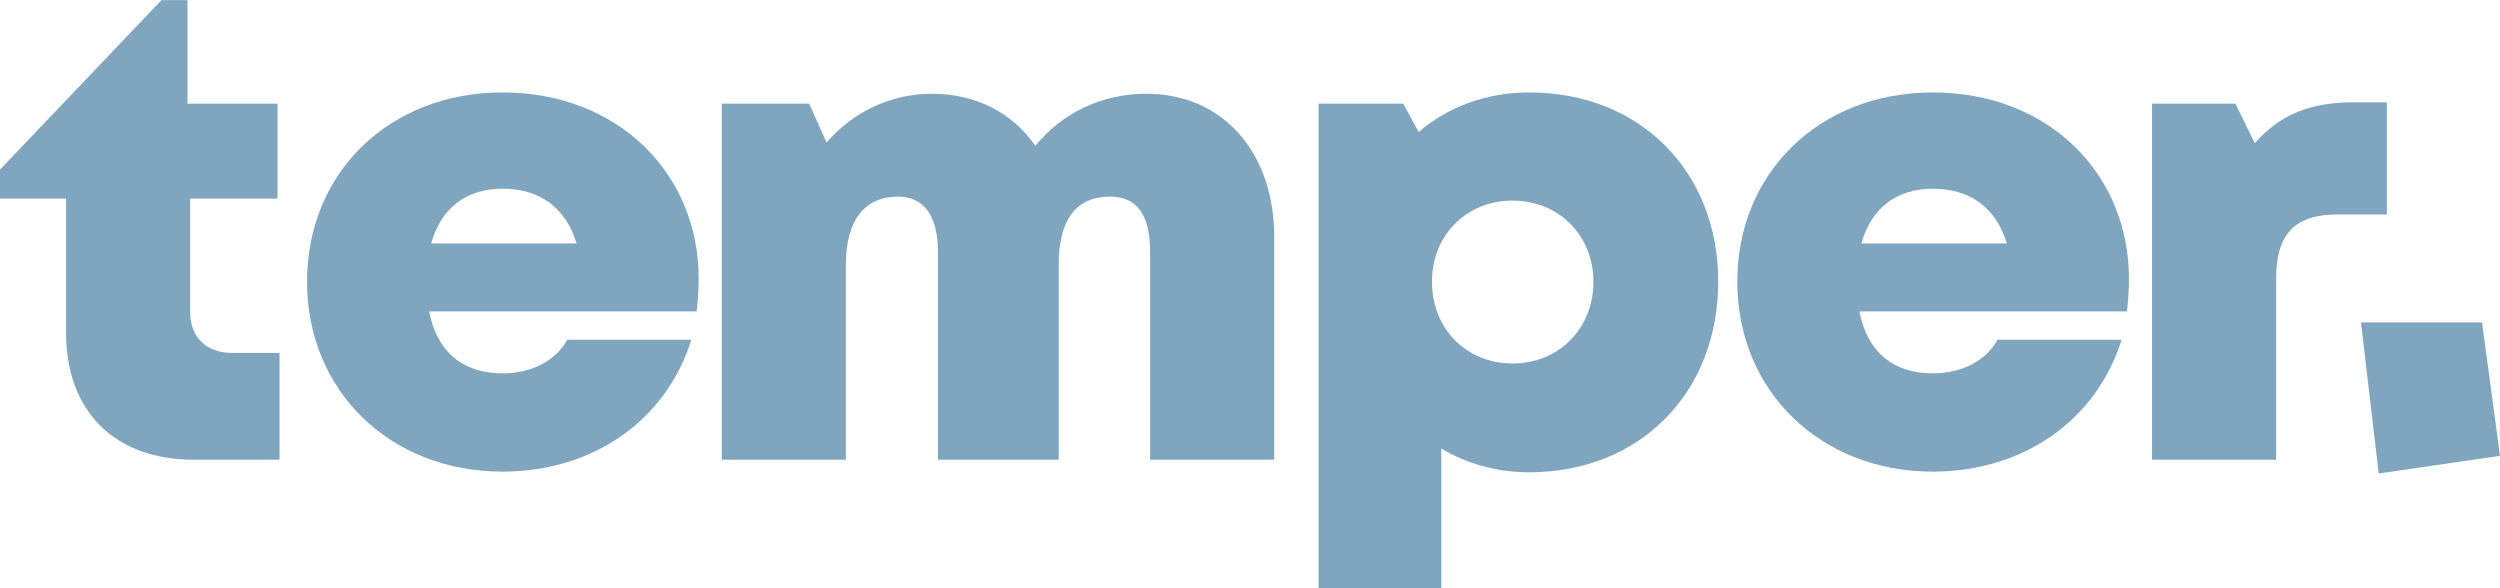 <svg width="1296" height="305" viewBox="0 0 1296 305" fill="none" xmlns="http://www.w3.org/2000/svg">
    <path d="M120.365 182.955H144.922V238.337H100.65C59.491 238.337 34.242 213.381 34.242 172.357V102.959H0V87.917L83.702 0.059H97.191V53.731H143.885V102.959H98.575V161.759C98.575 174.75 106.876 182.955 120.365 182.955Z" fill="#80A5BF"/>
    <path d="M362.192 144.324C362.192 150.136 361.847 155.606 361.155 161.418H222.458C226.609 182.613 240.098 193.553 260.505 193.553C275.377 193.553 288.175 187.057 294.055 176.118H358.388C345.244 218.167 307.198 244.49 260.505 244.49C202.052 244.49 159.163 202.441 159.163 146.034C159.163 89.626 201.706 47.919 260.505 47.919C320.687 47.919 362.192 90.31 362.192 144.324ZM260.505 97.831C241.827 97.831 228.684 107.745 223.496 126.206H298.897C293.363 107.745 279.874 97.831 260.505 97.831Z" fill="#80A5BF"/>
    <path d="M594.146 48.603C634.268 48.603 660.554 79.371 660.554 122.787V238.337H596.221V130.65C596.221 111.164 589.304 101.934 575.469 101.934C557.829 101.934 548.836 113.899 548.836 137.145V238.337H486.233V130.65C486.233 111.848 478.969 101.934 465.48 101.934C448.186 101.934 438.502 114.241 438.502 137.145V238.337H374.168V53.731H419.478L428.471 73.901C441.96 58.175 461.675 48.603 483.12 48.603C505.947 48.603 524.971 58.517 536.731 75.61C550.22 58.859 570.972 48.603 594.146 48.603Z" fill="#80A5BF"/>
    <path d="M792.836 47.919C849.906 47.919 890.719 88.601 890.719 146.034C890.719 203.809 849.906 244.832 792.836 244.832C775.888 244.832 760.324 240.388 747.18 232.525V305H683.539V53.731H727.465L735.421 68.431C750.639 55.44 770.354 47.919 792.836 47.919ZM784.189 188.425C808.055 188.425 826.04 170.306 826.04 146.034C826.04 122.103 808.055 103.985 784.189 103.985C759.978 103.985 742.338 122.103 742.338 146.034C742.338 170.306 759.978 188.425 784.189 188.425Z" fill="#80A5BF"/>
    <path d="M1103.64 144.324C1103.64 150.136 1103.29 155.606 1102.6 161.418H963.905C968.055 182.613 981.544 193.553 1001.95 193.553C1016.82 193.553 1029.62 187.057 1035.5 176.118H1099.83C1086.69 218.167 1048.64 244.49 1001.95 244.49C943.498 244.49 900.609 202.441 900.609 146.034C900.609 89.626 943.152 47.919 1001.95 47.919C1062.13 47.919 1103.64 90.31 1103.64 144.324ZM1001.95 97.831C983.274 97.831 970.13 107.745 964.942 126.206H1040.34C1034.81 107.745 1021.32 97.831 1001.95 97.831Z" fill="#80A5BF"/>
    <path d="M1220.07 53.047H1237.36V111.164H1212.11C1189.63 111.164 1179.95 121.078 1179.95 144.666V238.337H1115.61V53.731H1158.85L1168.88 74.243C1182.02 59.201 1197.93 53.047 1220.07 53.047Z" fill="#80A5BF"/>
    <path d="M1223.94 167.115H1286.68L1296 236.297L1233.11 245.459L1223.94 167.115Z" fill="#80A5BF"/>
</svg>
